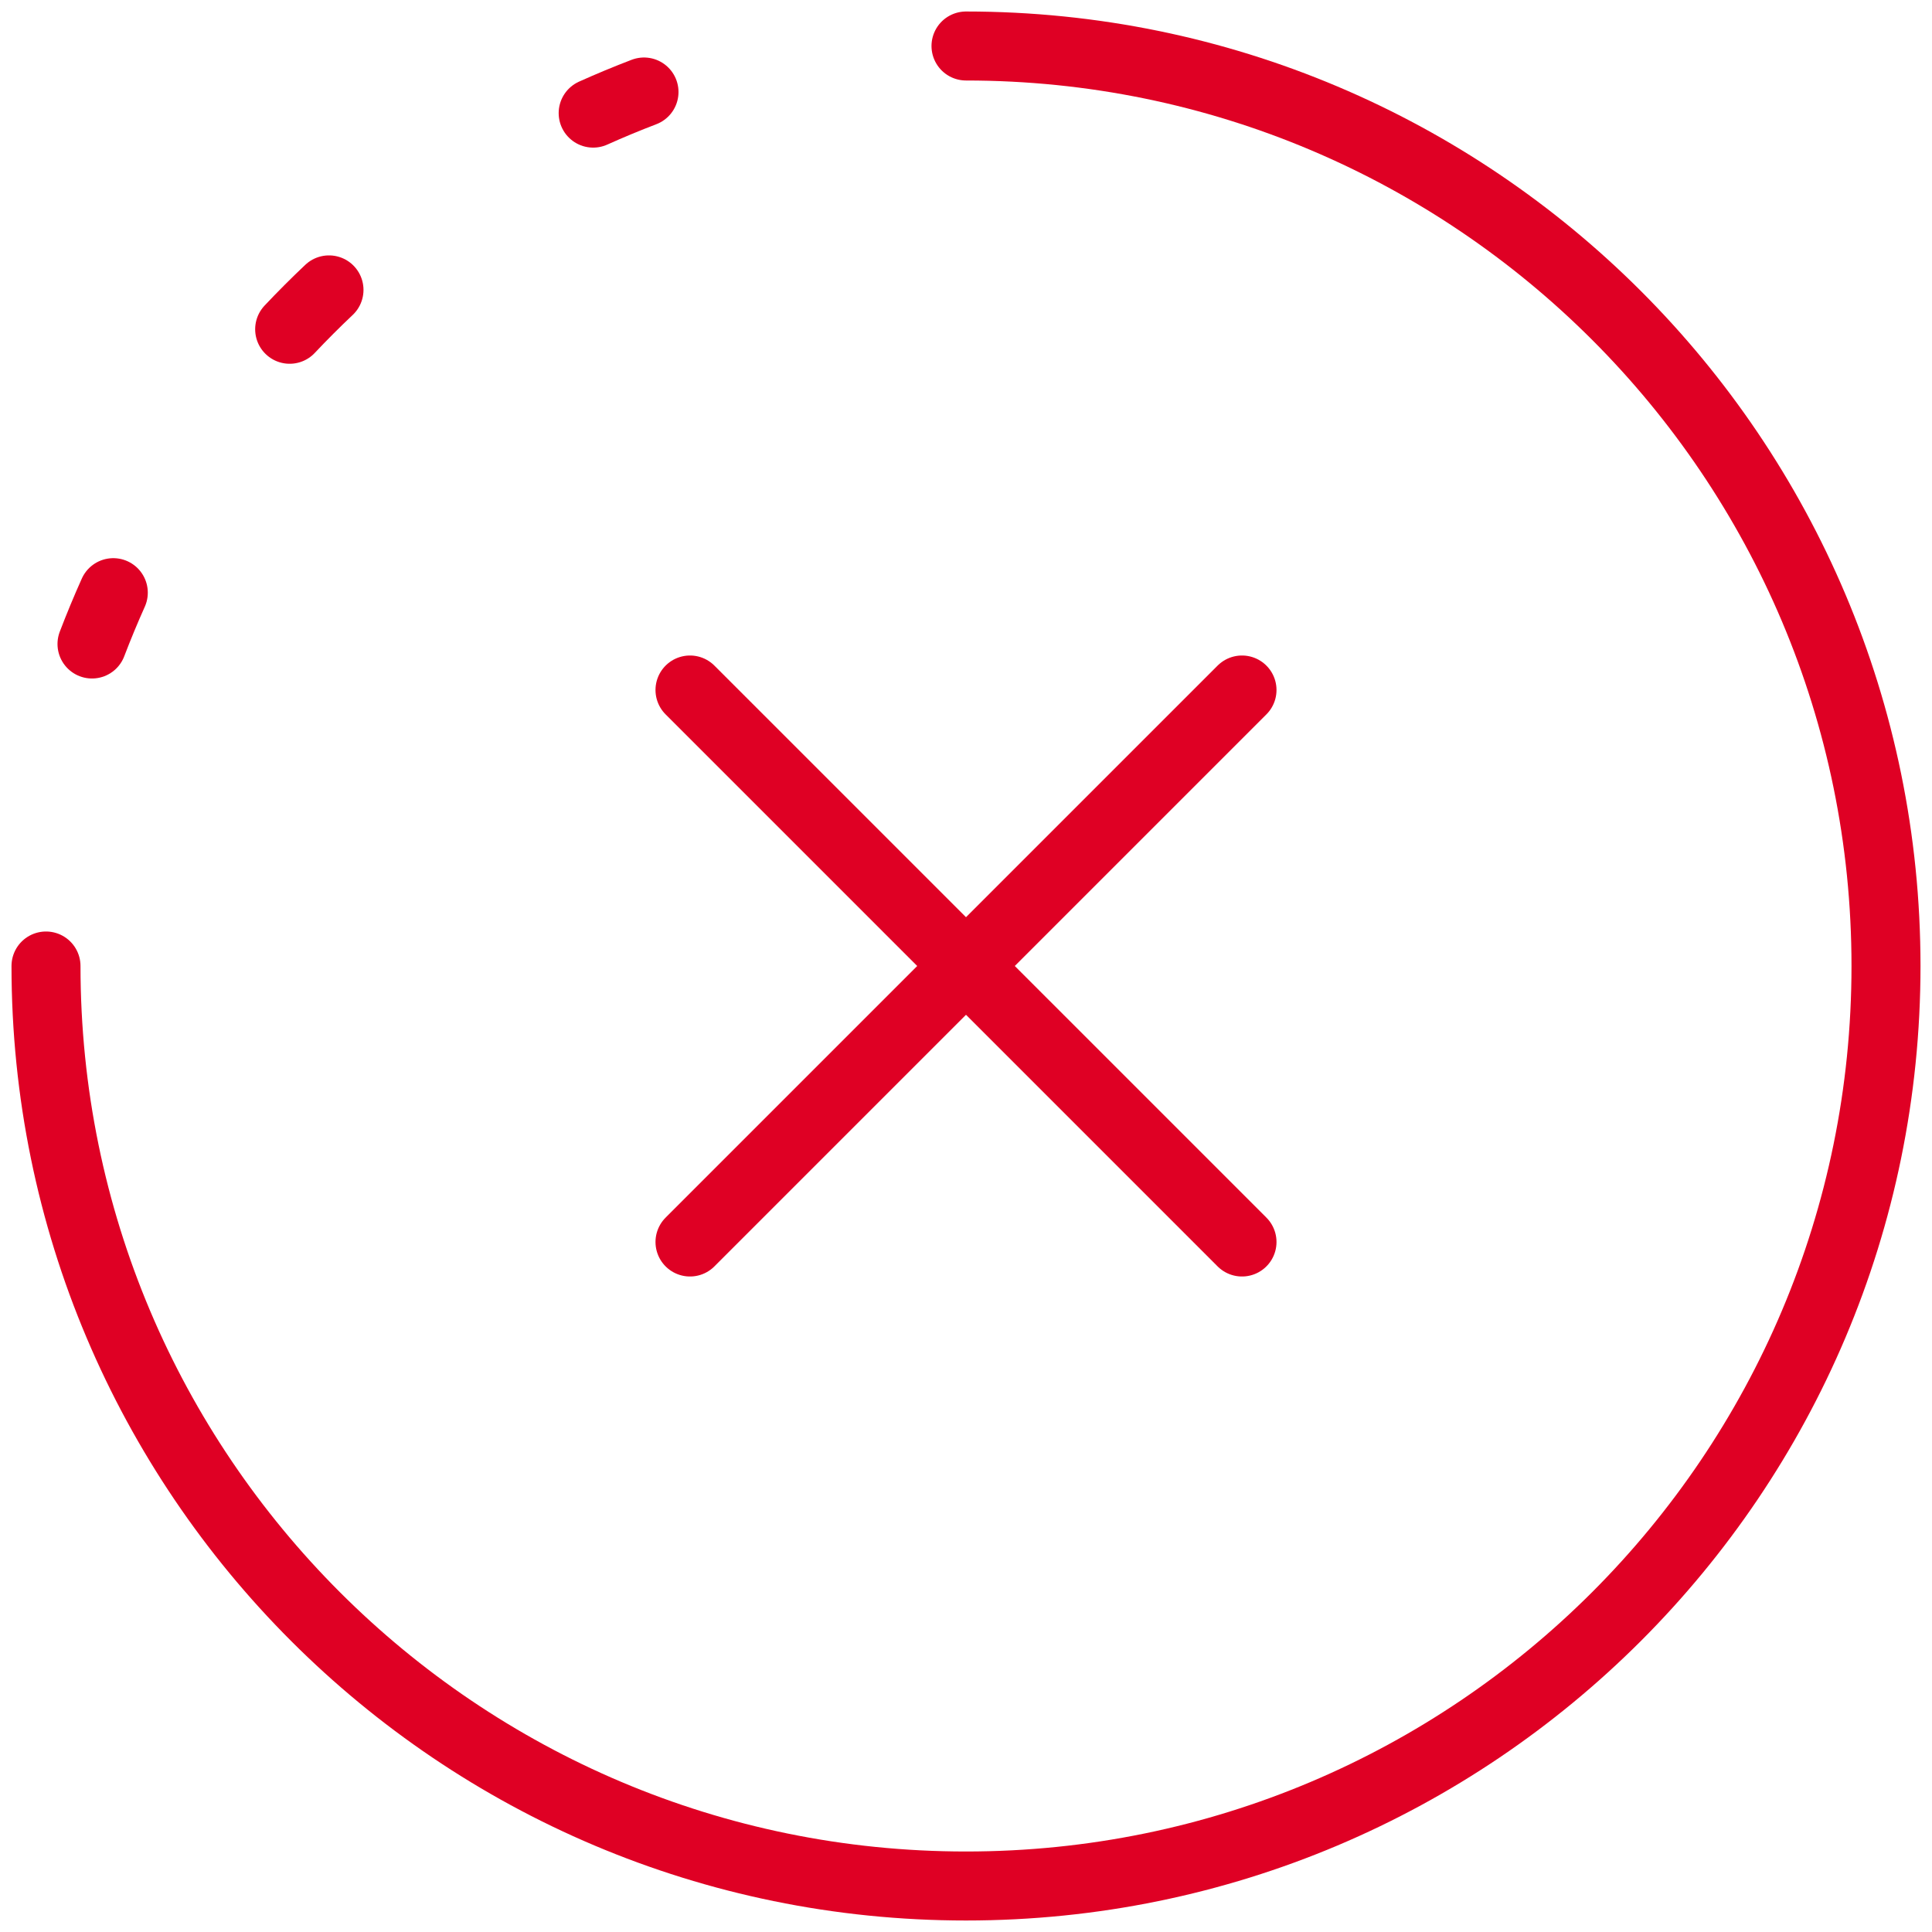 <svg width="42" height="42" viewBox="0 0 42 42" fill="none" xmlns="http://www.w3.org/2000/svg">
<path d="M1 21C1 32.046 9.954 41 21 41C32.046 41 41 32.046 41 21C41 9.954 32.046 1 21 1" stroke="#DF0024" stroke-width="1.5" stroke-linecap="round"/>
<path d="M6.297 7.158C6.574 6.864 6.859 6.579 7.152 6.302M12.895 2.459C13.258 2.296 13.626 2.143 14 2M2.463 12.884C2.299 13.25 2.144 13.623 2 14" stroke="#DF0024" stroke-width="1.5" stroke-linecap="round" stroke-linejoin="round"/>
<path d="M27 15L21 21M21 21L15 27M21 21L27 27M21 21L15 15" stroke="#DF0024" stroke-width="1.5" stroke-linecap="round" stroke-linejoin="round"/>
</svg>
